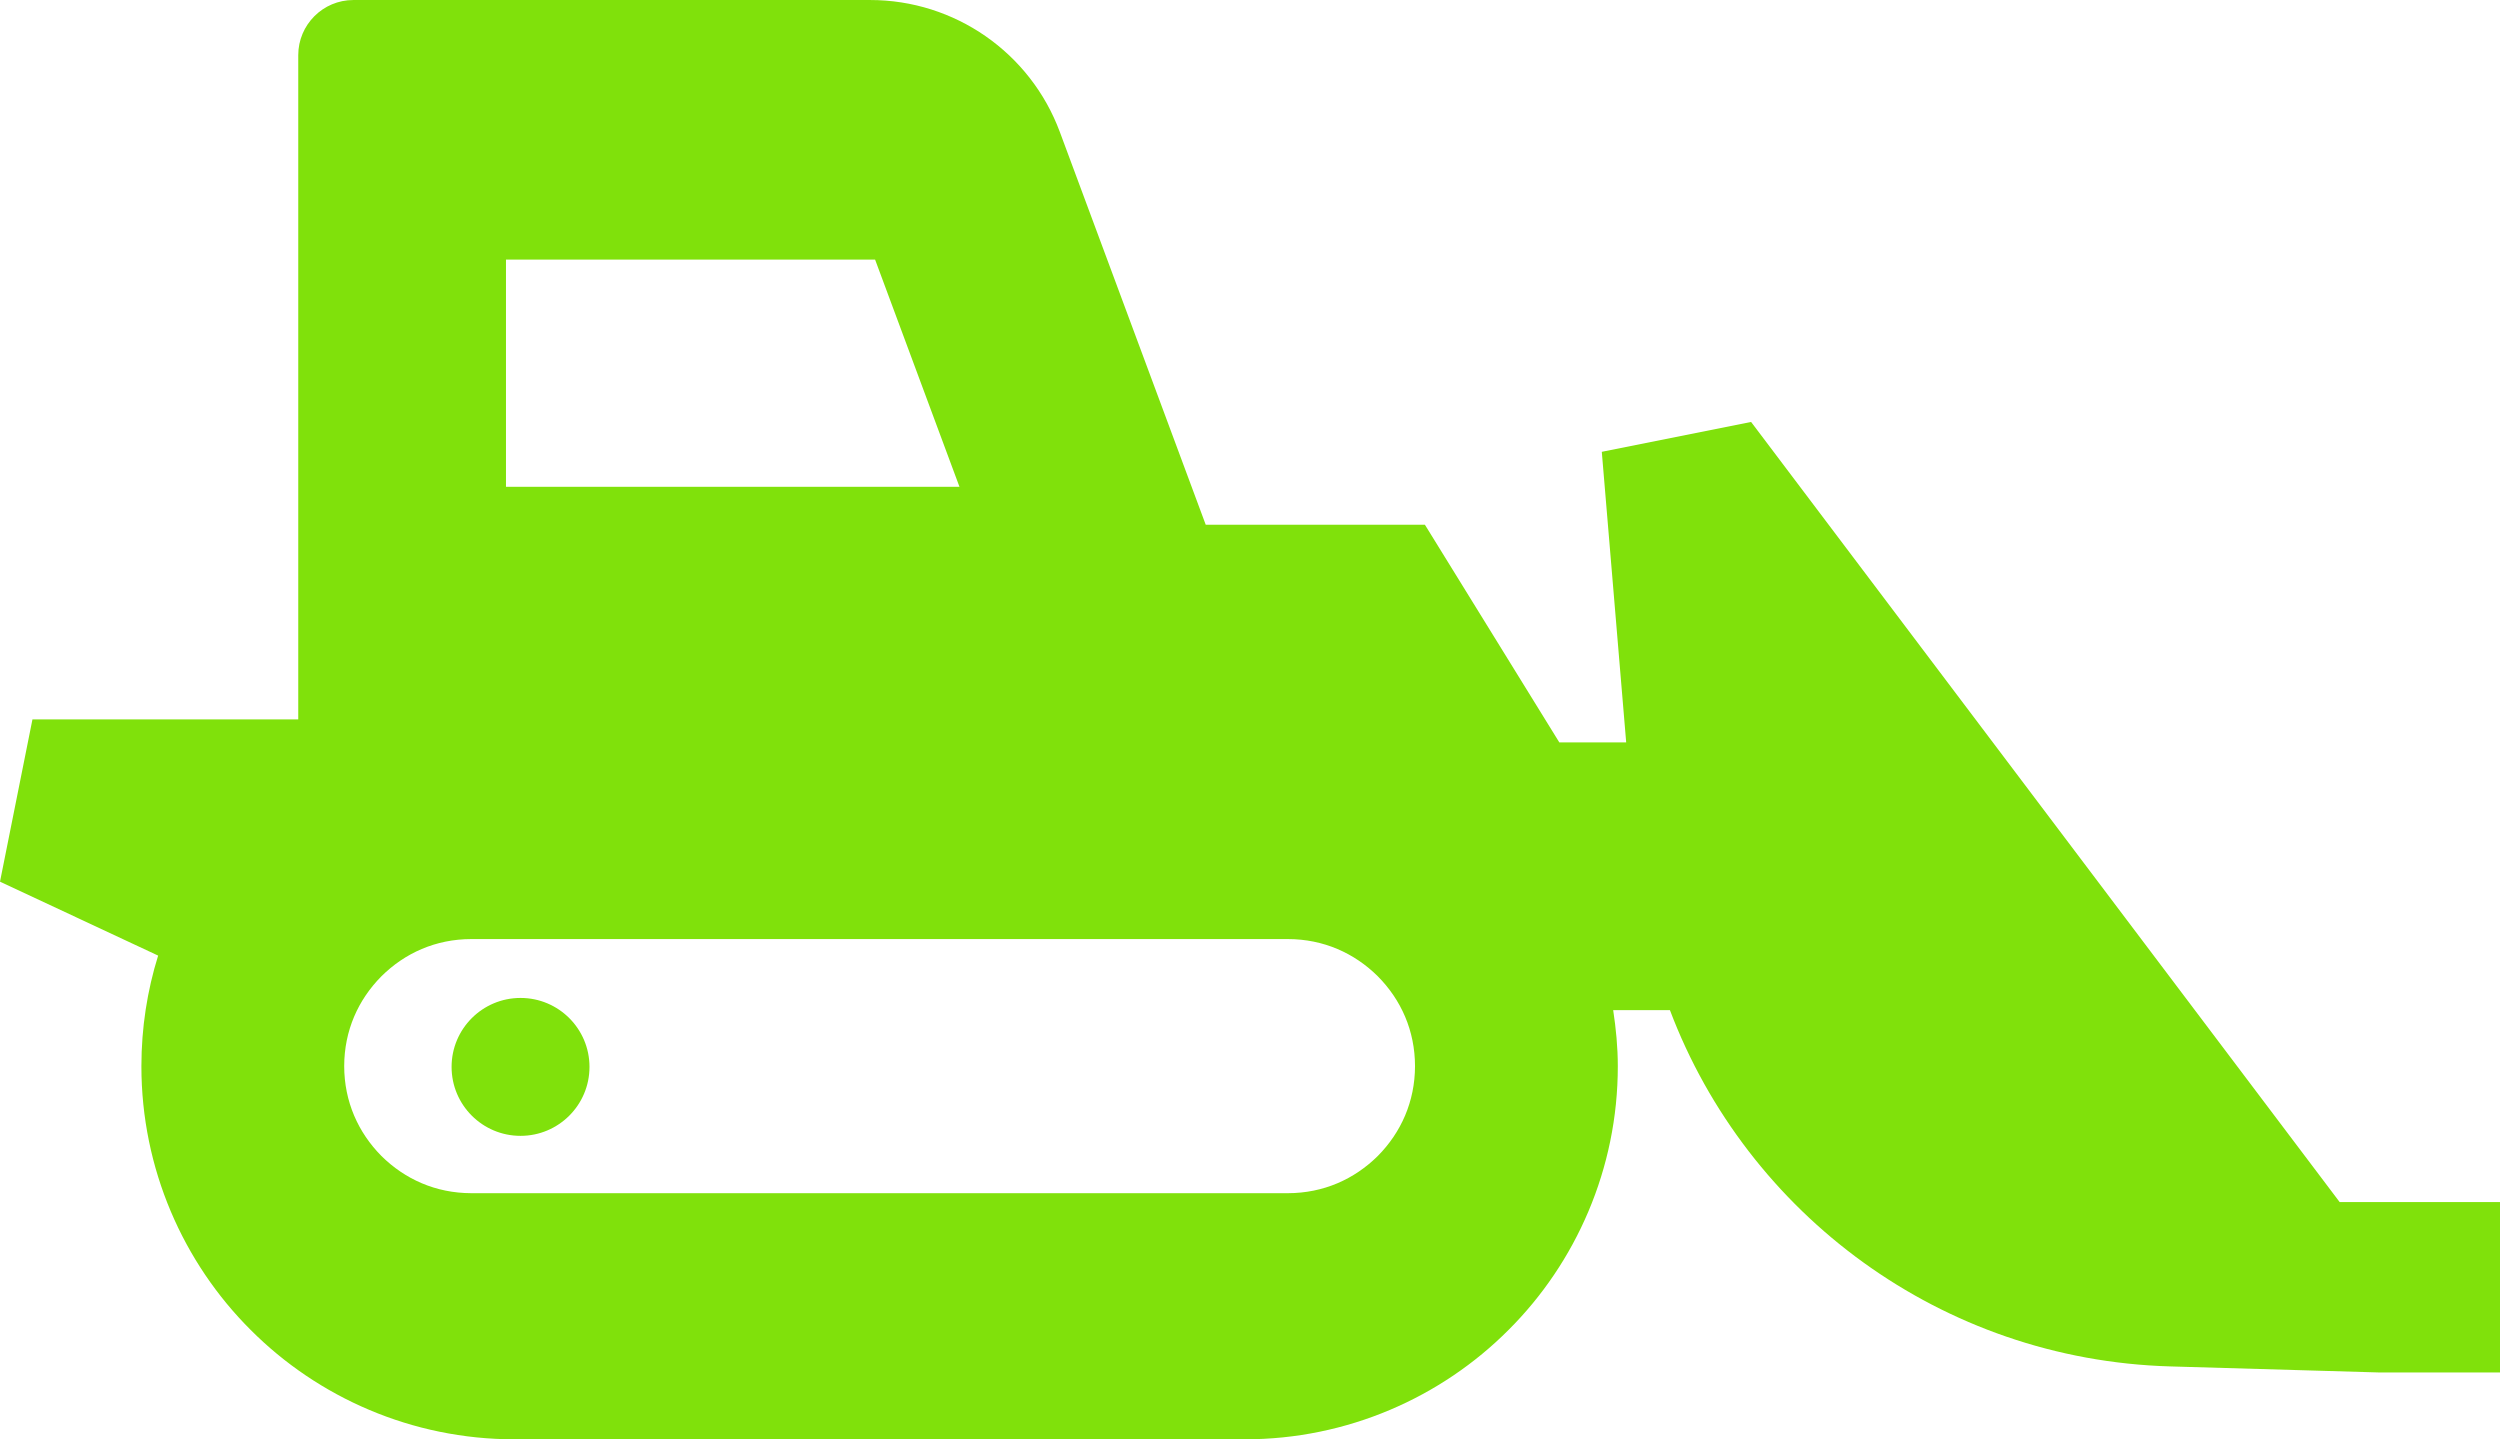 <?xml version="1.0" encoding="UTF-8"?><svg id="b" xmlns="http://www.w3.org/2000/svg" width="139.99" height="80.596" viewBox="0 0 139.99 80.596"><defs><style>.d{fill:#80e10b;}</style></defs><g id="c"><path class="d" d="M131.011,67.311l-32.956-43.683-8.361,1.672,1.366,16.272h-3.744l-7.527-12.189h-12.273l-8.17-21.995c-1.65-4.44-5.884-7.387-10.622-7.387h-28.935c-1.703,0-3.088,1.382-3.088,3.089v37.195H1.817l-1.817,9.085,8.855,4.14c-.611,1.961-.937,4.043-.937,6.19-.004,5.746,2.349,11.016,6.122,14.774,3.758,3.771,9.029,6.125,14.774,6.122h40.881c5.746.004,11.016-2.351,14.774-6.122,3.772-3.758,6.126-9.029,6.122-14.774,0-1.066-.103-2.11-.259-3.137h3.177c4.33,11.451,15.225,19.58,28.009,19.951l11.644.337h6.828v-9.54h-8.979v-0ZM28.332,14.537h20.67l4.724,12.72h-25.393v-12.72ZM77.152,64.729c-1.313,1.301-3.042,2.082-5.033,2.085H26.39c-1.991-.004-3.719-.784-5.033-2.085-1.299-1.313-2.08-3.042-2.083-5.029.003-1.995.784-3.719,2.083-5.031,1.313-1.303,3.042-2.082,5.033-2.085h45.729c1.991.004,3.72.783,5.033,2.085,1.299,1.311,2.08,3.036,2.083,5.031-.004,1.987-.784,3.716-2.083,5.029Z"/><circle class="d" cx="29.148" cy="59.742" r="3.861"/></g></svg>